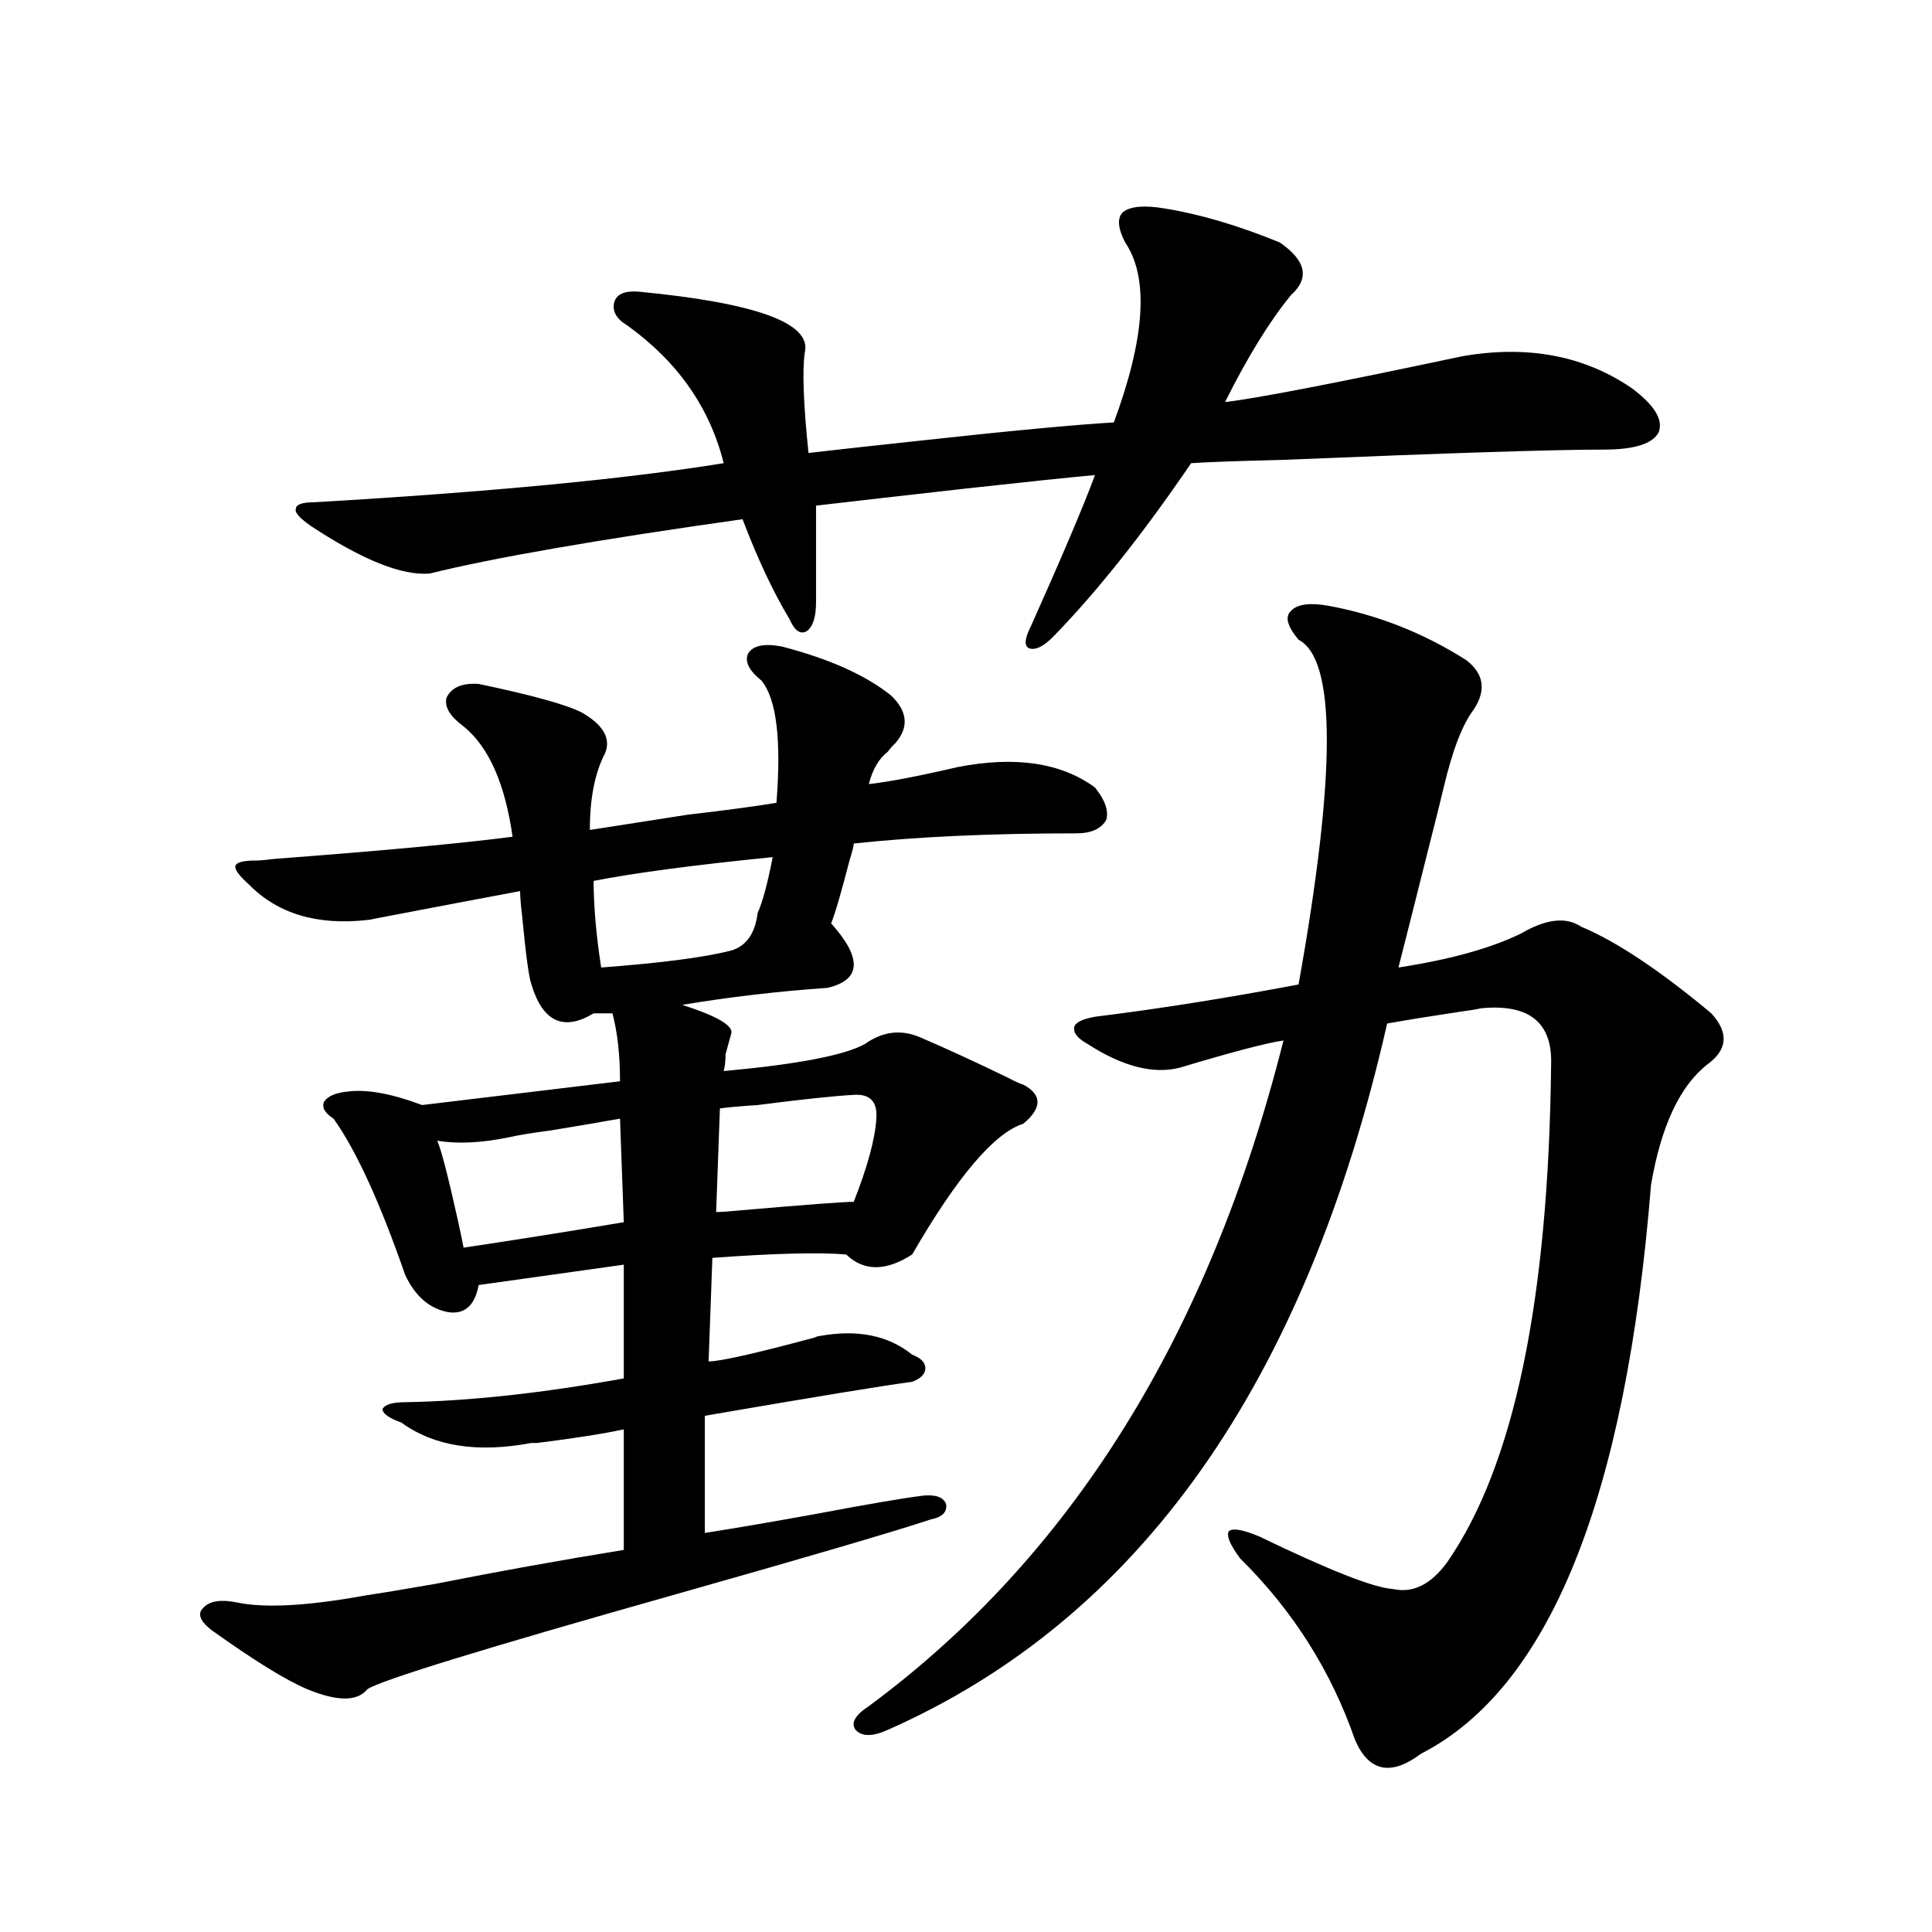 <?xml version="1.0" encoding="utf-8"?>
<!-- Generator: Adobe Illustrator 16.0.0, SVG Export Plug-In . SVG Version: 6.00 Build 0)  -->
<!DOCTYPE svg PUBLIC "-//W3C//DTD SVG 1.1//EN" "http://www.w3.org/Graphics/SVG/1.1/DTD/svg11.dtd">
<svg version="1.1" id="图层_1" xmlns="http://www.w3.org/2000/svg" xmlns:xlink="http://www.w3.org/1999/xlink" x="0px" y="0px"
	 width="1000px" height="1000px" viewBox="0 0 1000 1000" enable-background="new 0 0 1000 1000" xml:space="preserve">
<path d="M128.729,457.711c-5.213-4.683-7.484-7.91-6.829-9.668c0.641-1.758,4.223-2.637,10.731-2.637
	c1.951,0,5.198-0.288,9.756-0.879c54.633-4.092,95.607-7.91,122.924-11.426c-3.902-27.534-12.362-46.582-25.365-57.129
	c-7.164-5.273-10.091-10.245-8.78-14.941c2.592-5.273,8.125-7.608,16.585-7.031c27.957,5.864,45.853,10.849,53.657,14.941
	c11.052,6.455,14.954,13.486,11.707,21.094c-5.213,9.97-7.805,23.154-7.805,39.551c11.052-1.758,27.957-4.395,50.73-7.91
	c20.152-2.334,35.441-4.395,45.853-6.152c2.592-32.808,0-53.902-7.805-63.281c-6.509-5.273-8.78-9.956-6.829-14.063
	c2.592-4.092,8.445-5.273,17.561-3.516c24.71,6.455,43.566,14.941,56.584,25.488c8.445,8.212,9.101,16.411,1.951,24.609
	c-1.311,1.181-2.606,2.637-3.902,4.395c-4.558,3.516-7.805,9.091-9.756,16.699c10.396-1.167,25.686-4.092,45.853-8.789
	c29.908-5.85,53.657-2.334,71.218,10.547c5.198,6.455,7.149,12.016,5.854,16.699c-2.606,4.697-7.805,7.031-15.609,7.031
	c-44.236,0-82.604,1.758-115.119,5.273c0,1.181-0.655,3.818-1.951,7.91c-4.558,17.578-7.805,28.716-9.756,33.398
	c16.25,18.169,15.609,29.306-1.951,33.398c-25.365,1.758-50.41,4.697-75.12,8.789c18.201,5.864,26.661,10.849,25.365,14.941
	c-0.655,2.348-1.631,5.864-2.927,10.547c0,3.516-0.335,6.455-0.976,8.789c38.368-3.516,62.758-8.198,73.169-14.063
	c9.101-6.441,18.536-7.608,28.292-3.516c13.658,5.864,28.933,12.895,45.853,21.094c3.247,1.758,5.854,2.939,7.805,3.516
	c9.756,5.273,9.756,12.016,0,20.215c-14.969,4.697-34.146,27.246-57.56,67.676c-13.658,8.789-25.045,8.789-34.146,0
	c-14.313-1.167-37.407-0.577-69.267,1.758l-1.951,53.613c5.854,0,24.055-4.092,54.633-12.305c1.296-0.577,2.271-0.879,2.927-0.879
	c19.512-3.516,35.441-0.288,47.804,9.668c4.543,1.758,6.829,4.106,6.829,7.031c0,2.939-2.286,5.273-6.829,7.031
	c-13.658,1.758-49.435,7.622-107.314,17.578v60.645c14.954-2.334,33.811-5.562,56.584-9.668c27.957-5.273,46.828-8.487,56.584-9.668
	c6.494-0.577,10.396,0.879,11.707,4.395c0.641,4.106-1.951,6.743-7.805,7.91c-19.512,6.455-63.413,19.336-131.704,38.672
	c-99.51,28.125-152.847,44.522-159.996,49.219c-5.213,6.441-15.609,6.441-31.219,0c-11.066-4.697-27.651-14.941-49.755-30.762
	c-5.854-4.697-7.164-8.501-3.902-11.426c3.247-3.516,9.101-4.395,17.561-2.637c14.299,2.939,36.097,1.758,65.364-3.516
	c7.805-1.167,20.152-3.213,37.072-6.152c32.515-6.441,65.029-12.305,97.559-17.578V739.84c-11.066,2.348-26.021,4.697-44.877,7.031
	c-1.311,0-2.286,0-2.927,0c-27.972,5.273-50.41,1.758-67.315-10.547c-6.509-2.334-9.756-4.683-9.756-7.031
	c1.296-2.334,5.198-3.516,11.707-3.516c33.17-0.577,70.883-4.683,113.168-12.305v-58.887l-75.12,10.547
	c-1.951,10.547-7.164,15.244-15.609,14.063c-9.756-1.758-17.24-8.198-22.438-19.336c-13.018-37.491-25.365-64.448-37.072-80.859
	c-4.558-2.925-6.188-5.85-4.878-8.789c1.951-2.925,6.174-4.683,12.683-5.273c9.756-1.167,22.438,1.181,38.048,7.031l102.437-12.305
	c0-13.472-1.311-25.186-3.902-35.156h-9.756c-15.609,9.38-26.341,4.395-32.194-14.941c-1.311-3.516-2.927-15.518-4.878-36.035
	c-0.655-5.273-0.976-9.366-0.976-12.305c-18.871,3.516-43.581,8.212-74.145,14.063c-2.606,0.591-4.237,0.879-4.878,0.879
	C164.17,479.107,143.683,472.955,128.729,457.711z M602.863,107.906c18.201,2.939,38.048,8.789,59.511,17.578
	c13.658,9.38,15.609,18.457,5.854,27.246c-11.066,13.486-22.438,31.943-34.146,55.371c15.609-1.758,56.584-9.668,122.924-23.73
	c33.811-5.85,63.078-0.288,87.803,16.699c11.707,8.789,16.25,16.411,13.658,22.852c-3.262,5.864-12.683,8.789-28.292,8.789
	c-25.365,0-80.333,1.758-164.874,5.273c-24.069,0.591-40.334,1.181-48.779,1.758c-24.725,36.337-48.459,66.22-71.218,89.648
	c-5.213,5.273-9.436,7.333-12.683,6.152c-2.606-1.167-2.286-4.971,0.976-11.426c16.25-36.323,27.316-62.402,33.17-78.223
	c-13.018,1.181-35.456,3.516-67.315,7.031c-31.219,3.516-56.919,6.455-77.071,8.789v50.098c0,7.622-1.631,12.607-4.878,14.941
	c-3.262,1.758-6.188-0.288-8.78-6.152c-8.46-14.063-16.585-31.338-24.39-51.855c-74.8,10.547-128.777,19.927-161.947,28.125
	c-14.313,1.181-34.801-7.031-61.462-24.609c-5.854-4.092-8.46-7.031-7.805-8.789c0-2.334,3.247-3.516,9.756-3.516
	c90.395-5.273,160.972-12.002,211.702-20.215c-7.164-28.702-23.749-52.432-49.755-71.191c-5.854-3.516-8.14-7.608-6.829-12.305
	c1.296-4.092,5.519-5.85,12.683-5.273c61.127,5.864,89.754,16.411,85.852,31.641c-1.311,9.38-0.655,26.669,1.951,51.855
	c9.756-1.167,28.292-3.213,55.608-6.152c48.124-5.273,82.27-8.487,102.437-9.668c16.25-43.945,18.201-74.995,5.854-93.164
	c-3.902-7.608-4.237-12.881-0.976-15.82C585.303,106.739,592.452,106.149,602.863,107.906z M320.919,579
	c-9.756,1.758-21.798,3.818-36.097,6.152c-9.115,1.181-16.265,2.348-21.463,3.516c-14.313,2.939-26.676,3.516-37.072,1.758
	c1.951,4.106,5.519,17.88,10.731,41.309c1.296,5.864,2.271,10.547,2.927,14.063c27.316-4.092,54.953-8.487,82.925-13.184
	L320.919,579z M399.941,443.649c-40.975,4.106-71.873,8.212-92.681,12.305c0,12.895,1.296,27.837,3.902,44.824
	c31.219-2.334,53.657-5.273,67.315-8.789c7.805-2.334,12.348-8.789,13.658-19.336C394.729,466.802,397.335,457.135,399.941,443.649z
	 M441.892,566.696c-10.411,0.591-26.996,2.348-49.755,5.273c-9.115,0.591-15.609,1.181-19.512,1.758l-1.951,53.613
	c2.592,0,6.829-0.288,12.683-0.879c33.811-2.925,53.322-4.395,58.535-4.395c7.149-18.155,11.052-32.52,11.707-43.066
	C454.239,570.211,450.337,566.119,441.892,566.696z M687.739,313.571c25.365,4.697,49.1,14.063,71.218,28.125
	c9.101,7.031,10.396,15.532,3.902,25.488c-5.854,7.622-11.066,21.094-15.609,40.43c-1.951,8.212-4.878,19.927-8.78,35.156
	c-5.854,23.442-10.731,42.778-14.634,58.008c26.661-4.092,47.804-9.956,63.413-17.578c13.003-7.608,23.414-8.789,31.219-3.516
	c18.201,7.622,40.64,22.563,67.315,44.824c9.101,9.97,8.445,18.759-1.951,26.367c-14.313,11.137-24.069,31.943-29.268,62.402
	c-13.018,162.309-52.682,260.445-119.021,294.433c-15.609,11.714-26.996,9.366-34.146-7.031
	c-12.362-35.747-32.194-67.099-59.511-94.043c-5.213-7.031-7.164-11.714-5.854-14.063c1.951-1.758,7.149-0.879,15.609,2.637
	c36.417,17.578,59.511,26.669,69.267,27.246c10.396,2.348,19.832-2.334,28.292-14.063c34.466-49.795,52.347-135.64,53.657-257.52
	c0.641-21.67-11.387-31.338-36.097-29.004c-2.606,0.591-6.188,1.181-10.731,1.758c-15.609,2.348-28.292,4.395-38.048,6.152
	c-42.285,186.328-128.457,308.194-258.53,365.625c-7.805,3.516-13.338,3.516-16.585,0c-2.606-3.516-0.335-7.622,6.829-12.305
	c104.708-77.344,176.246-192.178,214.629-344.531c-8.46,1.181-26.341,5.864-53.657,14.063c-13.658,3.516-29.603-0.577-47.804-12.305
	c-5.213-2.925-7.484-5.85-6.829-8.789c0.641-2.334,4.223-4.092,10.731-5.273c33.17-4.092,68.291-9.668,105.363-16.699
	c19.512-108.984,19.512-168.448,0-178.418c-5.854-7.031-7.164-12.002-3.902-14.941C671.475,312.692,677.983,311.813,687.739,313.571
	z"/>
</svg>
